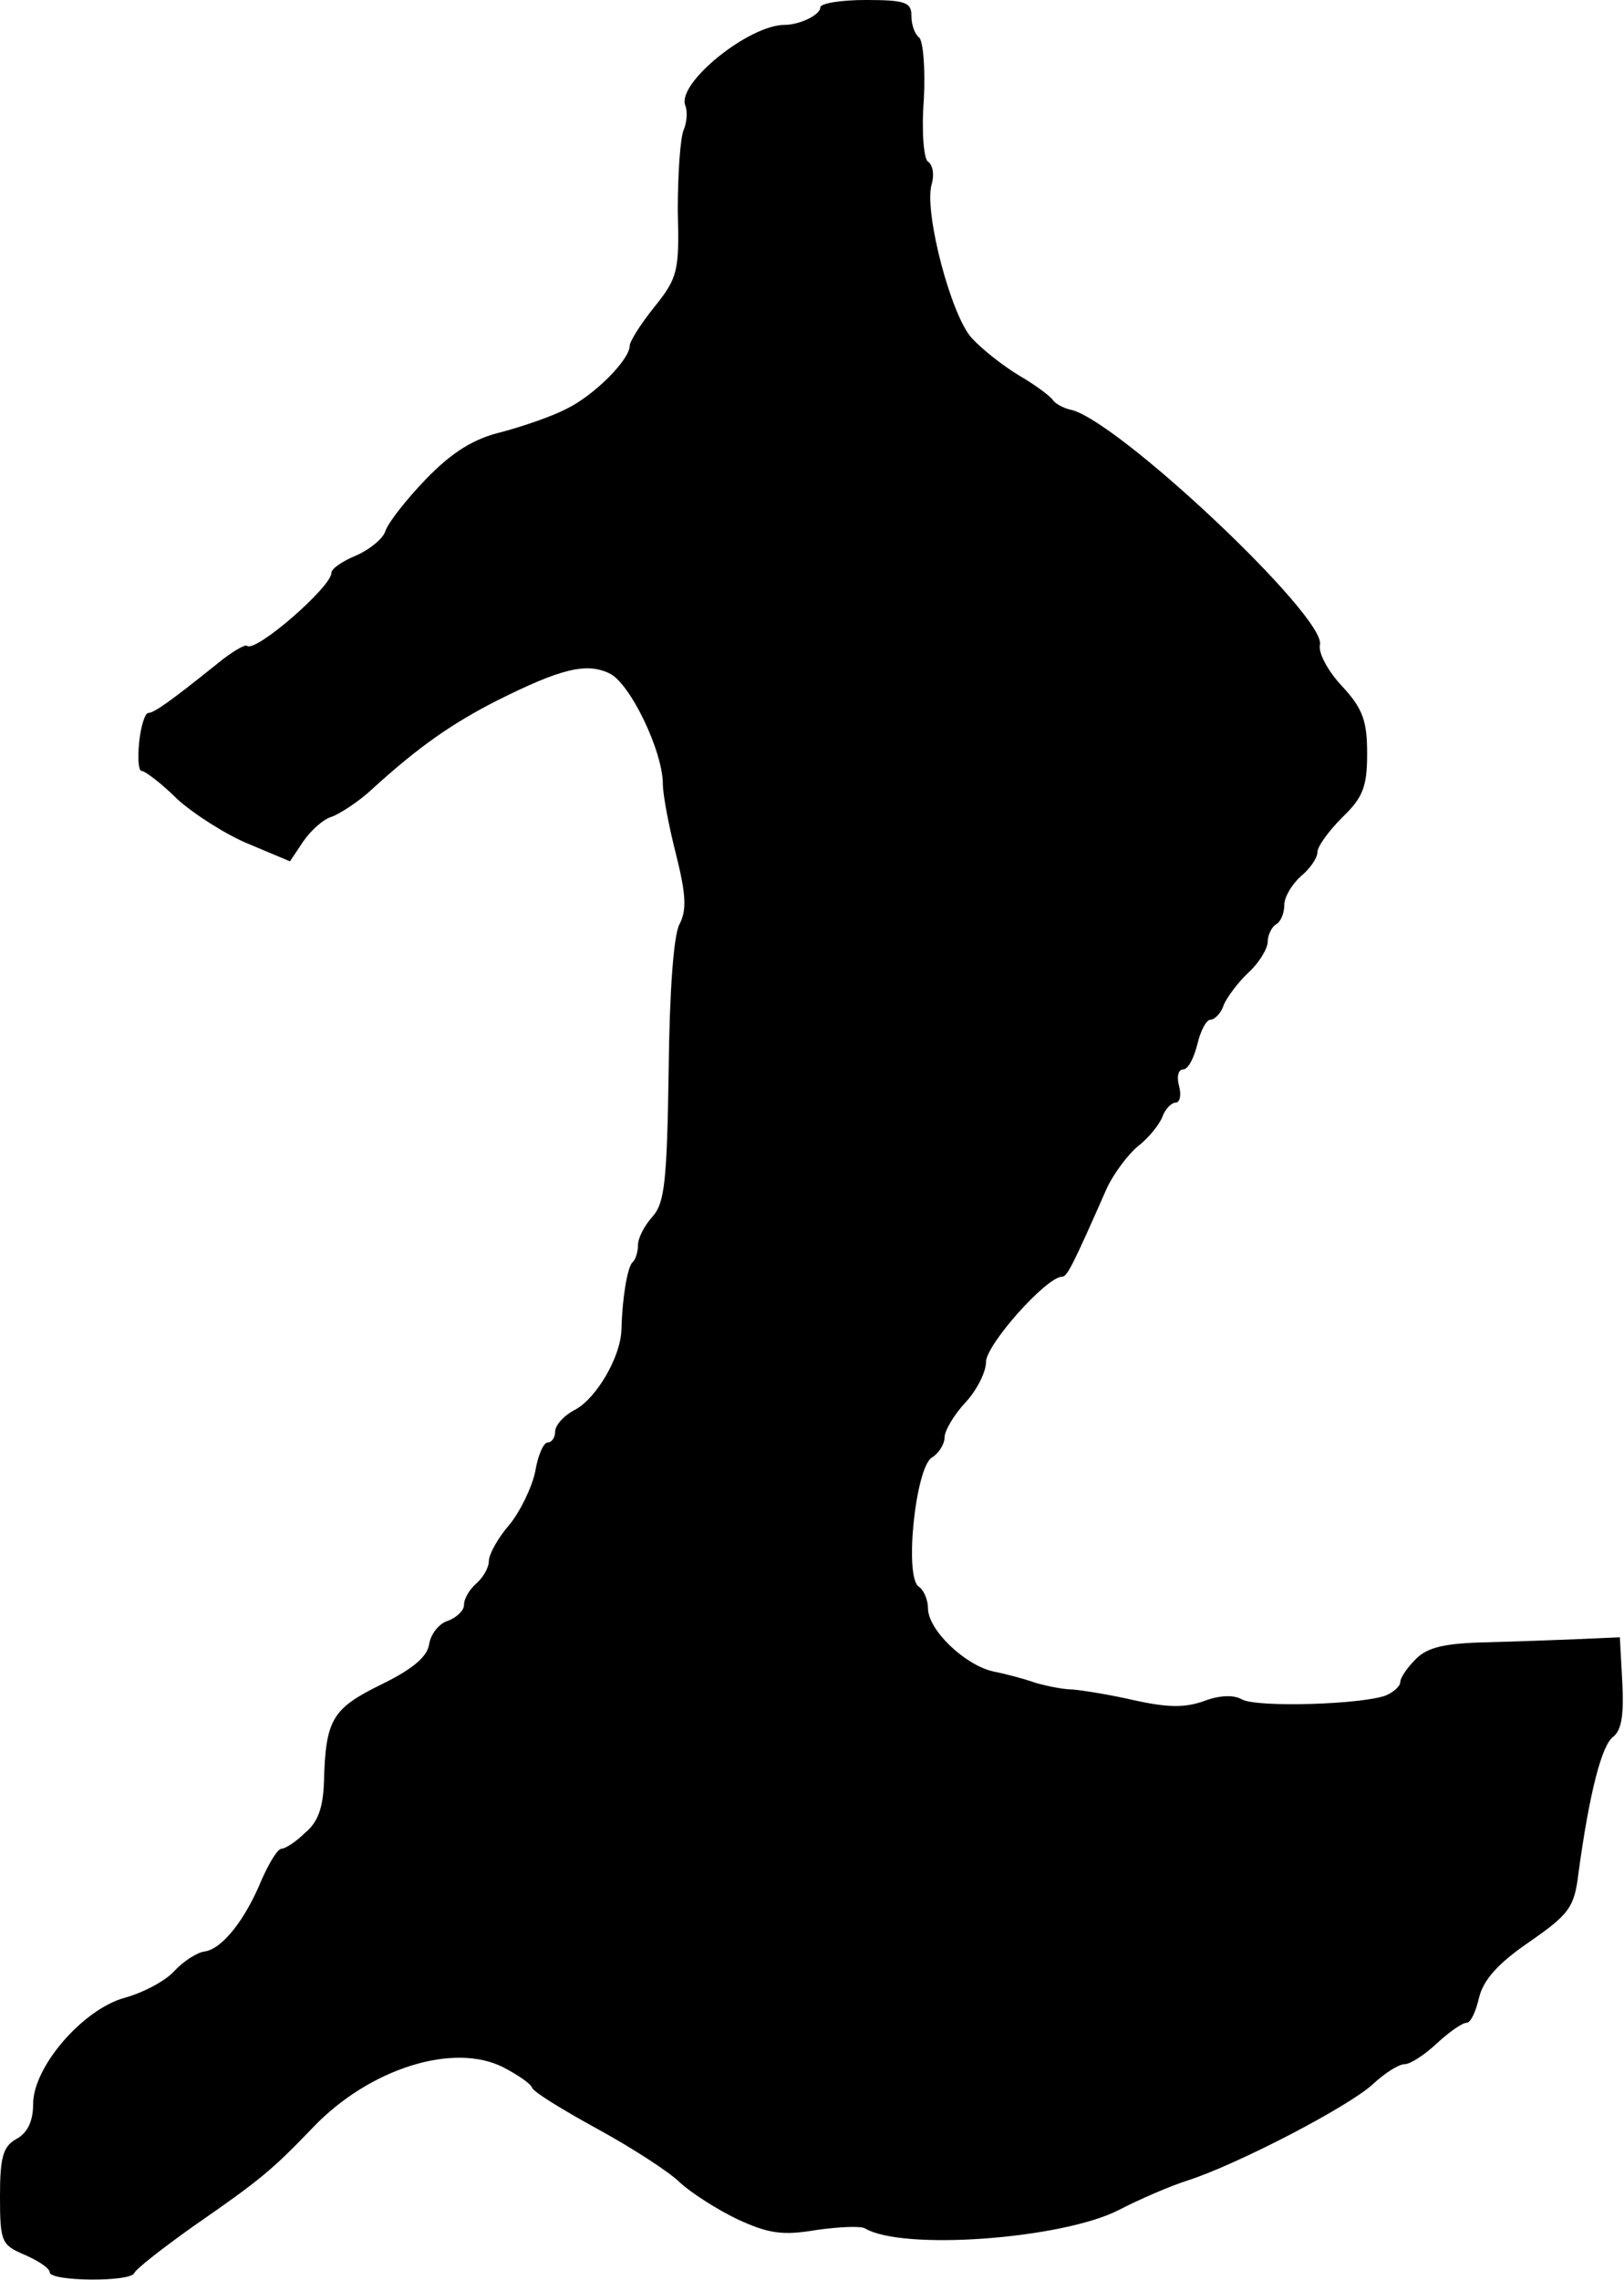 <?xml version="1.0" standalone="no"?>
<!DOCTYPE svg PUBLIC "-//W3C//DTD SVG 20010904//EN"
 "http://www.w3.org/TR/2001/REC-SVG-20010904/DTD/svg10.dtd">
<svg version="1.0" xmlns="http://www.w3.org/2000/svg"
 width="196pt" height="275pt" viewBox="0 0 196 275"
 preserveAspectRatio="xMidYMid meet">
<g transform="translate(0,275) scale(0.1,-0.1)"
fill="#000000" stroke="none">
<path d="M990 2741 c0 -9 -25 -21 -43 -21 -43 0 -130 -70 -120 -97 3 -7 2 -21
-2 -30 -4 -10 -7 -53 -7 -97 2 -73 0 -81 -28 -116 -17 -21 -30 -42 -30 -47 0
-17 -43 -60 -76 -76 -17 -9 -52 -21 -78 -28 -34 -8 -60 -24 -92 -57 -24 -25
-46 -53 -49 -63 -3 -9 -19 -22 -35 -29 -17 -7 -30 -16 -30 -21 0 -17 -92 -97
-102 -88 -2 2 -18 -7 -35 -21 -56 -45 -77 -60 -84 -60 -4 0 -9 -16 -11 -35 -2
-19 -1 -35 3 -35 4 0 24 -15 43 -34 20 -18 59 -43 86 -54 l50 -21 16 24 c9 13
24 27 35 30 10 4 32 18 48 33 56 51 96 79 151 107 76 38 107 46 135 33 25 -11
65 -94 65 -134 0 -12 7 -50 16 -85 12 -48 13 -67 4 -84 -7 -13 -12 -81 -13
-177 -2 -133 -5 -159 -19 -175 -10 -11 -18 -26 -18 -35 0 -8 -3 -18 -7 -21 -6
-7 -12 -43 -13 -81 -1 -33 -30 -82 -55 -96 -14 -7 -25 -19 -25 -27 0 -7 -4
-13 -9 -13 -5 0 -12 -16 -15 -35 -4 -19 -18 -48 -31 -64 -14 -16 -25 -36 -25
-44 0 -8 -7 -20 -15 -27 -8 -7 -15 -18 -15 -26 0 -7 -9 -15 -19 -19 -11 -3
-21 -16 -23 -28 -2 -15 -19 -30 -58 -49 -59 -29 -67 -42 -69 -117 -1 -31 -7
-49 -23 -62 -11 -11 -24 -19 -28 -19 -5 0 -15 -17 -24 -37 -20 -49 -48 -84
-69 -87 -9 -1 -26 -12 -37 -24 -11 -12 -38 -26 -60 -32 -50 -14 -110 -83 -110
-128 0 -21 -7 -35 -20 -42 -16 -9 -20 -21 -20 -69 0 -56 2 -59 30 -71 16 -7
30 -16 30 -21 0 -11 97 -12 102 -1 2 5 34 30 72 57 81 56 95 68 144 119 68 71
170 103 230 72 17 -9 32 -19 34 -24 1 -5 37 -27 79 -50 42 -23 87 -52 100 -65
13 -12 44 -32 69 -44 37 -17 54 -20 95 -13 28 4 54 5 59 2 45 -27 237 -13 306
22 25 13 62 29 84 36 59 19 194 89 223 116 14 13 31 24 38 24 7 0 24 11 39 25
15 14 31 25 36 25 5 0 11 13 15 30 5 21 22 41 60 67 49 34 55 42 60 83 13 96
28 155 42 165 10 8 13 26 11 65 l-3 55 -45 -2 c-25 -1 -76 -3 -114 -4 -52 -1
-73 -6 -87 -20 -11 -11 -19 -23 -19 -28 0 -5 -8 -12 -17 -16 -28 -11 -155 -15
-174 -5 -10 6 -28 5 -46 -2 -23 -8 -43 -8 -84 1 -30 7 -63 12 -74 13 -11 0
-31 4 -45 8 -14 5 -37 11 -52 14 -34 8 -78 50 -78 76 0 10 -5 22 -11 26 -18
11 -4 145 16 156 8 5 15 16 15 24 0 8 11 27 25 42 14 15 25 37 25 49 0 21 73
103 92 103 6 0 13 14 54 107 8 17 25 40 37 50 13 10 26 26 30 36 3 9 11 17 16
17 5 0 7 9 4 20 -3 11 -1 20 5 20 6 0 13 14 17 30 4 17 11 30 16 30 5 0 13 8
16 18 4 9 17 27 30 39 13 12 23 29 23 37 0 8 5 18 10 21 6 3 10 14 10 23 0 10
9 25 20 35 11 9 20 22 20 29 0 7 14 26 30 42 25 24 30 37 30 77 0 39 -5 54
-30 81 -17 18 -29 40 -27 50 9 33 -248 275 -302 284 -8 2 -17 7 -20 11 -3 5
-22 19 -41 30 -20 12 -45 32 -57 45 -25 27 -57 149 -49 184 4 13 2 25 -4 29
-5 3 -8 36 -5 75 2 38 -1 72 -6 75 -5 4 -9 15 -9 26 0 16 -7 19 -55 19 -30 0
-55 -4 -55 -9z"/>
</g>
</svg>
